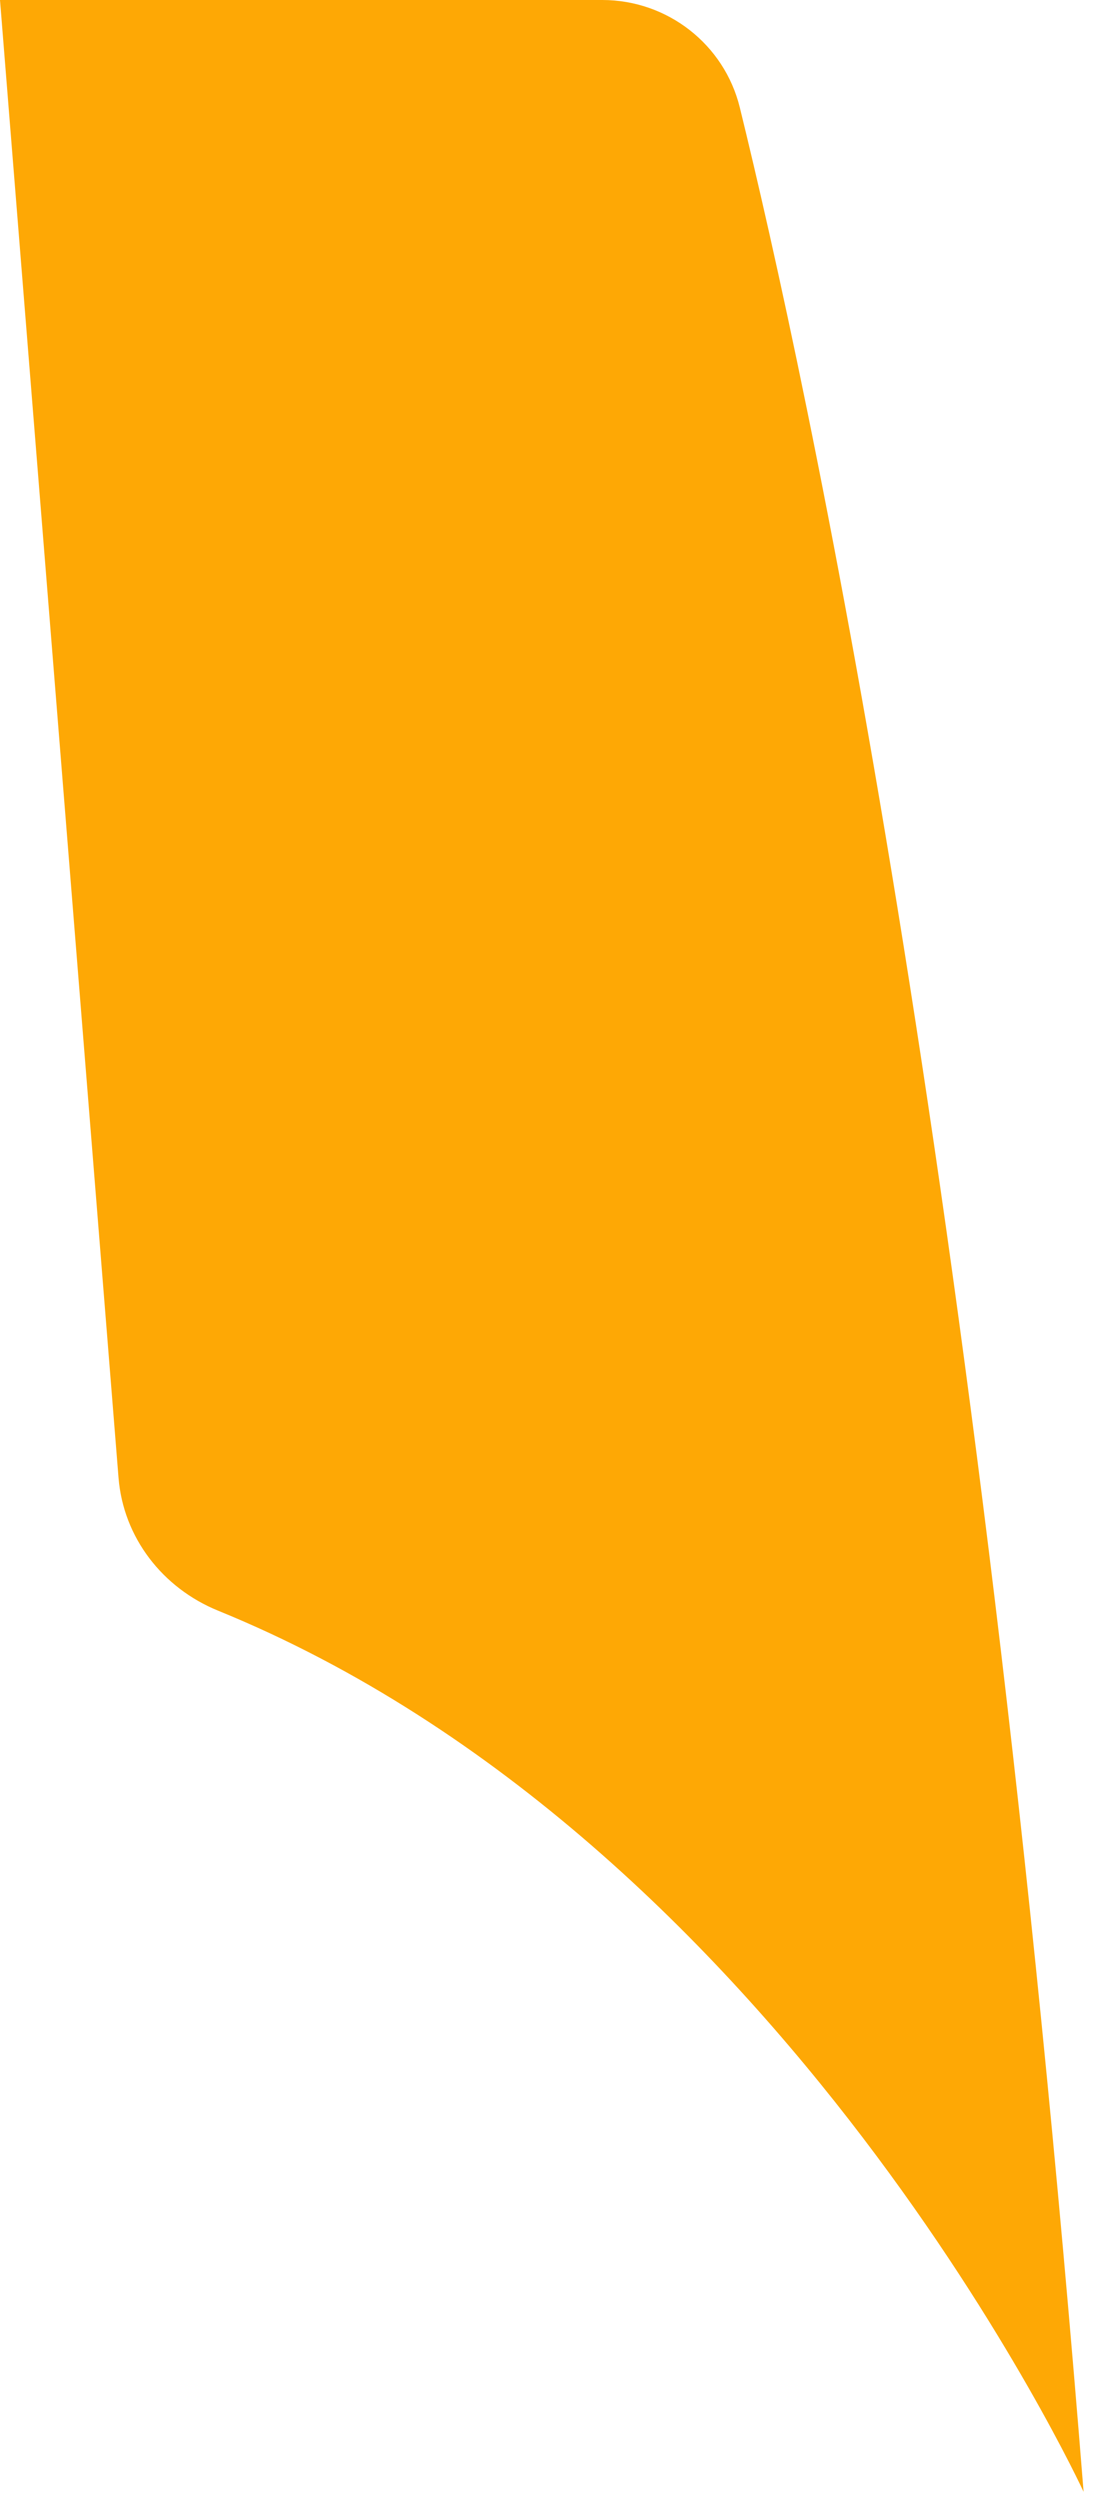 <?xml version="1.0" encoding="utf-8"?>
<svg xmlns="http://www.w3.org/2000/svg" fill="none" height="100%" overflow="visible" preserveAspectRatio="none" style="display: block;" viewBox="0 0 39 88" width="100%">
<path d="M38.173 87.707C38.173 87.707 27.592 64.803 7.68 56.694C5.724 55.896 4.345 54.12 4.176 52.017L0 0H21.22C23.514 0 25.517 1.561 26.064 3.785C28.424 13.394 34.479 41.311 38.175 87.707H38.173Z" fill="#FEA805" id="Vector"/>
</svg>